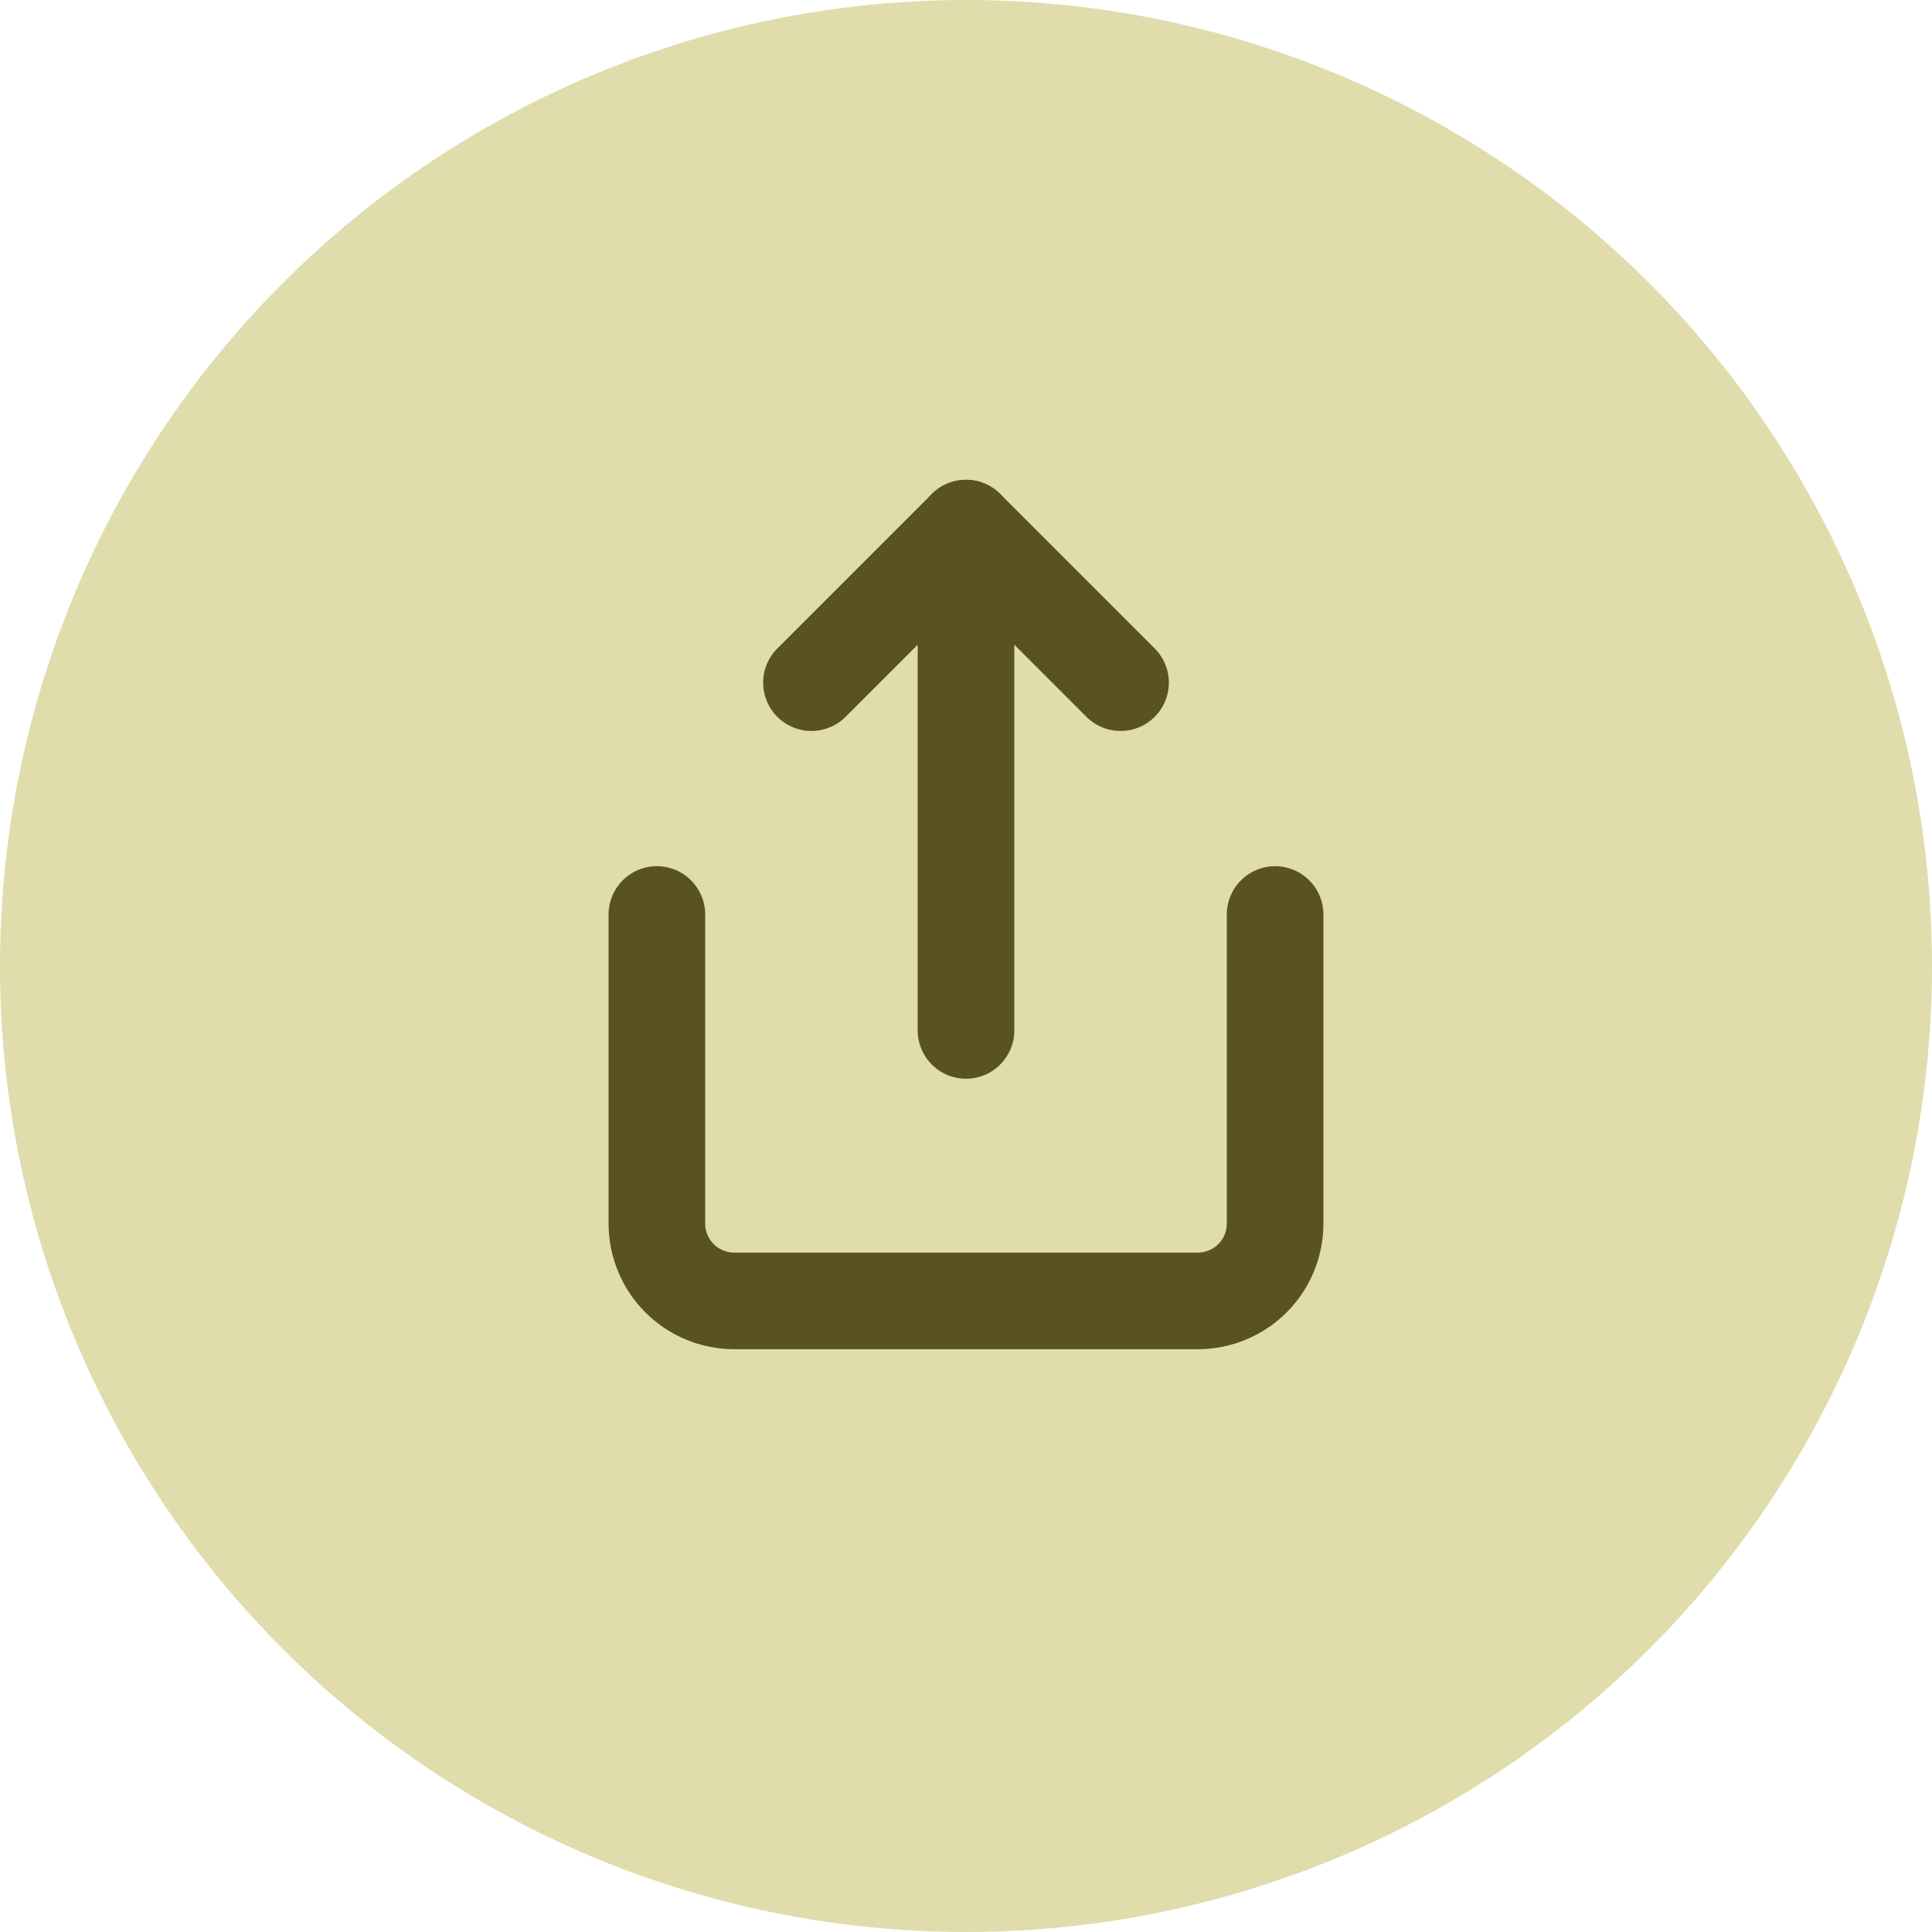 <svg fill="none" height="50" viewBox="0 0 50 50" width="50" xmlns="http://www.w3.org/2000/svg"><circle cx="25" cy="25" fill="#e0dcac" r="25"/><g stroke="#595221" stroke-linecap="round" stroke-linejoin="round" stroke-width="2.5"><path d="m17 23.667v8c0 .53.211 1.039.586 1.414s.884.586 1.414.586h12c.53 0 1.039-.211 1.414-.586s.586-.884.586-1.414v-8"/><path d="m25 13.667v13"/><path d="m29 17.667-4-4-4 4"/></g></svg>